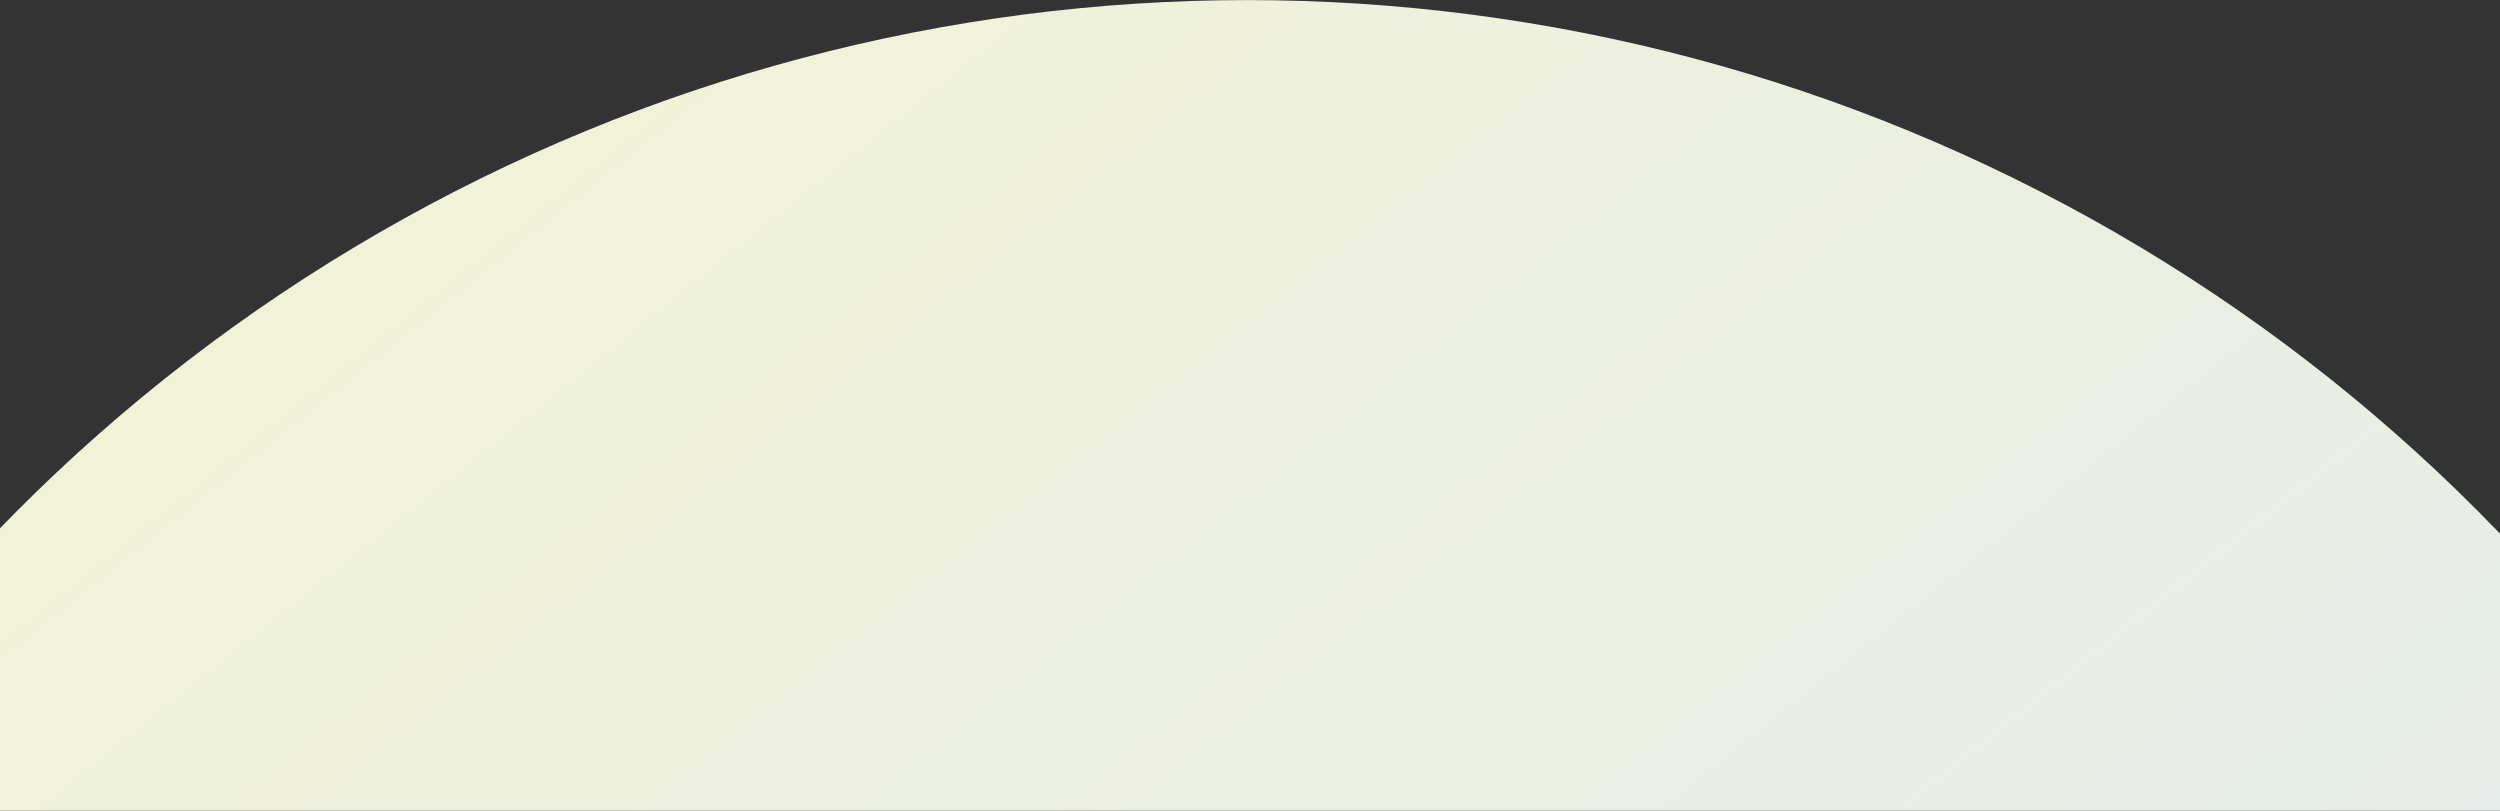 <svg width="1440" height="467" viewBox="0 0 1440 467" fill="none" xmlns="http://www.w3.org/2000/svg">
<rect x="0" y="0" width="1440" height="467" fill="#333333" stroke="none"/>
<circle cx="718.5" cy="1000.55" r="1000.5" fill="url(#paint0_linear_154_9041)"/>
<defs>
<linearGradient id="paint0_linear_154_9041" x1="-1214.15" y1="277.077" x2="535.008" y2="2461.16" gradientUnits="userSpaceOnUse">
<stop stop-color="#F9F8CA"/>
<stop offset="0.867" stop-color="#E0E8F4"/>
</linearGradient>
</defs>
</svg>
